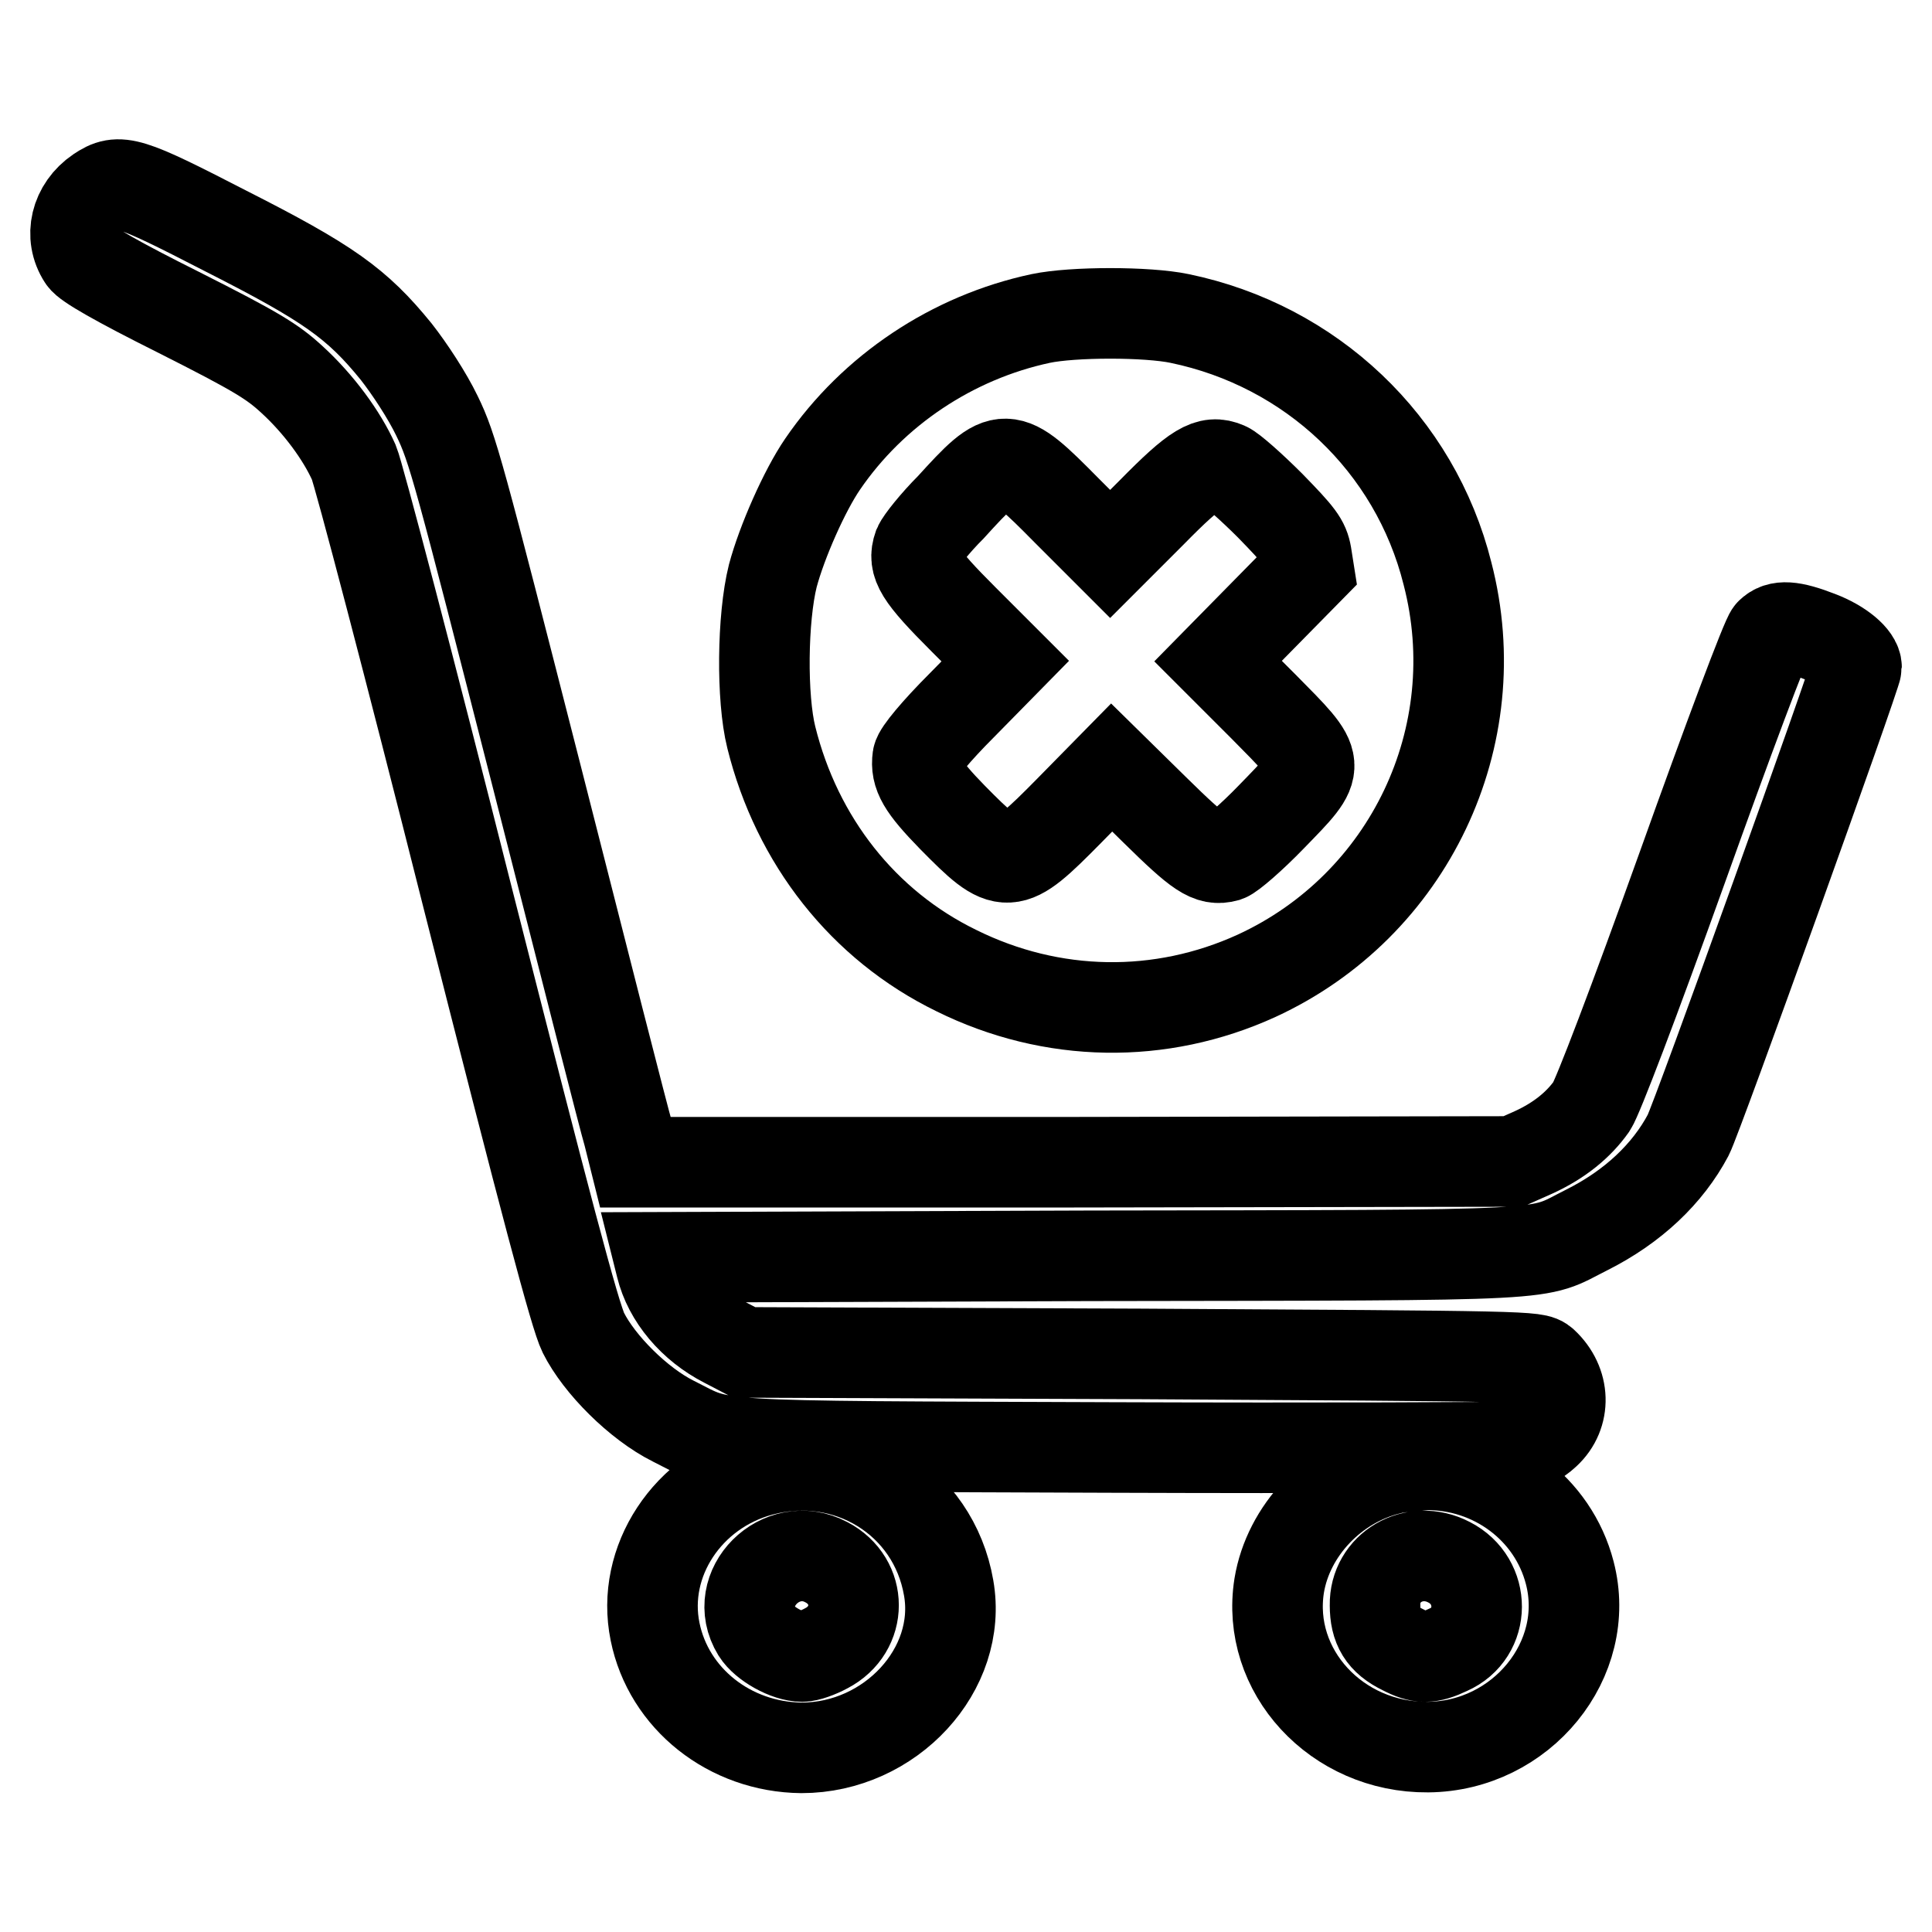 <?xml version="1.0" encoding="utf-8"?>
<!-- Svg Vector Icons : http://www.onlinewebfonts.com/icon -->
<!DOCTYPE svg PUBLIC "-//W3C//DTD SVG 1.1//EN" "http://www.w3.org/Graphics/SVG/1.1/DTD/svg11.dtd">
<svg version="1.1" xmlns="http://www.w3.org/2000/svg" xmlns:xlink="http://www.w3.org/1999/xlink" x="0px" y="0px" viewBox="0 0 256 256" enable-background="new 0 0 256 256" xml:space="preserve">
<g><g><g><path stroke-width="12" fill-opacity="0" stroke="#000000"  d="M13.1,25.4c-3.1,2.1-4,5.9-2.1,8.8c0.5,0.8,4.5,3.1,12.7,7.2c10.3,5.2,12.4,6.5,15,8.9c3.5,3.2,6.6,7.4,8.2,11c0.6,1.4,7.4,27.2,15,57.4c10.4,41,14.3,55.7,15.4,57.9c2.1,4.2,7.3,9.4,11.9,11.7c7,3.5,2.9,3.3,58.3,3.5c27.4,0.1,51.2,0,52.8-0.1c2.4-0.3,3.2-0.6,4.5-1.8c2.7-2.5,2.6-6.6-0.3-9.3c-1-0.9-1.8-0.9-53.5-1.2l-52.4-0.2l-2.5-1.3c-4.3-2.2-7.5-6-8.5-10.1l-0.3-1.2l57.1-0.2c63.7-0.1,58.8,0.1,65.8-3.4c6.2-3.1,10.8-7.5,13.5-12.6c1.2-2.3,22.3-61.1,22.3-62c0-1.2-2.1-3-5-4.1c-3.6-1.4-5.3-1.5-6.4-0.4c-0.5,0.4-5.7,14.3-11.6,30.8c-6.6,18.4-11.3,30.7-12.1,31.9c-1.7,2.4-4.2,4.5-7.7,6.1l-2.7,1.2l-58.2,0.1L84.2,154l-0.9-3.6c-0.6-2-6-23.2-12.1-47.2C60.8,62.5,60,59.4,57.9,55.1c-1.3-2.7-3.6-6.2-5.4-8.5c-5.2-6.4-9-9.1-22.6-16C16.9,23.9,15.8,23.6,13.1,25.4z"/><path stroke-width="12" fill-opacity="0" stroke="#000000"  d="M137.9,42.2c-11.7,2.5-22.2,9.5-28.9,19.3c-2.4,3.5-5.4,10.3-6.6,14.8c-1.4,5.6-1.5,16.2-0.2,21.4c3.4,13.7,12.2,24.9,24.5,30.9c12.7,6.3,27.1,6.5,39.8,0.7c20.2-9.3,30.9-31.7,25.3-53.3c-4.3-17.2-18.1-30.2-35.5-33.8C152,41.3,142.2,41.3,137.9,42.2z M141.3,67.6l5.8,5.8l5.5-5.5c5.9-6,7.6-7,9.9-6c0.7,0.3,3.3,2.6,5.8,5.1c3.9,4,4.5,4.8,4.8,6.5l0.3,1.9l-6,6.1l-6,6.1l6,6c7.9,8,7.9,7.6,1.1,14.6c-2.7,2.8-5.4,5.1-6,5.3c-2.2,0.6-3.6-0.4-9.4-6.1l-5.8-5.7l-5.7,5.8c-7.9,8-8.3,8-15.4,0.8c-4-4.1-4.9-5.7-4.6-7.9c0.1-0.7,2.4-3.5,5.9-7l5.7-5.8l-5.5-5.5c-5.9-5.9-6.8-7.4-6-9.7c0.3-0.7,2.2-3.1,4.3-5.2C133,59.5,133.3,59.5,141.3,67.6z"/><path stroke-width="12" fill-opacity="0" stroke="#000000"  d="M100.8,194.9c-9.7,2.6-15.9,12-14,21.3c1.8,8.9,9.9,15.3,19.4,15.4c11.8,0,21.4-10.4,19.5-21.2C123.7,198.8,112.3,191.8,100.8,194.9z M109.5,207c4.8,2.5,4.8,8.9,0,11.4c-1.1,0.6-2.5,1.1-3.2,1.1c-2,0-5-1.7-6-3.3C96.8,210.5,103.5,203.8,109.5,207z"/><path stroke-width="12" fill-opacity="0" stroke="#000000"  d="M184.1,194.7c-7.4,1.8-13.4,8.1-14.6,15.4c-1.8,11.3,7.6,21.5,19.7,21.4c12.4-0.1,21.8-11.6,18.8-23.1c-2.2-8.5-10.1-14.4-19.1-14.3C187.2,194.3,185,194.4,184.1,194.7z M192,207c4.9,2.5,4.9,9.4-0.1,11.6c-2.5,1.2-3.7,1.2-6,0c-2.7-1.3-3.7-3-3.7-5.9C182.1,207.7,187.4,204.6,192,207z"/></g></g></g>
</svg>